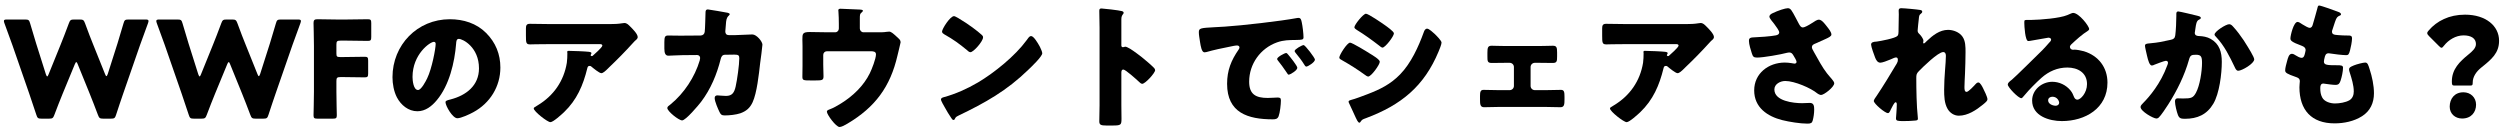 <svg width="446" height="23" viewBox="0 0 446 23" fill="none" xmlns="http://www.w3.org/2000/svg">
<path d="M440.699 15.264H437.819C437.459 15.264 437.411 15.072 437.411 14.52C437.411 12.312 438.851 10.968 440.315 9.768C441.083 9.144 441.707 8.592 441.707 7.848C441.707 6.864 440.867 6.312 439.499 6.312C438.083 6.312 436.787 7.152 436.019 8.136C435.827 8.376 435.707 8.52 435.563 8.52C435.443 8.52 435.299 8.4 435.083 8.184L433.331 6.432C433.115 6.216 433.019 6.072 433.019 5.904C433.019 5.76 433.115 5.616 433.307 5.4C434.747 3.744 436.907 2.616 439.763 2.616C443.483 2.616 445.835 4.632 445.835 7.272C445.835 9.48 444.491 10.584 442.667 12.048C441.731 12.792 441.131 13.728 441.131 14.736C441.131 15.168 441.083 15.264 440.699 15.264ZM439.475 16.464C440.771 16.464 441.731 17.4 441.731 18.672C441.731 19.992 440.891 21.144 439.235 21.144C437.987 21.144 437.027 20.28 437.027 19.032C437.027 17.616 437.891 16.464 439.475 16.464Z" fill="black"/>
<path d="M413.746 0.984C414.034 0.984 416.818 1.968 417.25 2.16C417.466 2.256 417.634 2.376 417.634 2.544C417.634 2.688 417.538 2.736 417.418 2.784C417.034 2.952 416.842 3.048 416.554 3.936L416.122 5.256C416.074 5.376 416.026 5.496 416.026 5.64C416.026 6.12 416.362 6.216 417.13 6.264C417.706 6.312 418.282 6.336 418.858 6.336C419.314 6.336 419.602 6.336 419.602 6.864C419.602 7.392 419.386 8.472 419.242 9C419.074 9.624 418.954 9.84 418.594 9.84C417.922 9.84 416.314 9.648 415.618 9.528C415.57 9.504 415.498 9.504 415.426 9.504C414.874 9.504 414.778 9.96 414.682 10.416L414.634 10.608C414.61 10.704 414.586 10.896 414.586 10.992C414.586 11.616 415.234 11.64 416.962 11.64C417.61 11.64 417.994 11.664 417.994 12.072C417.994 12.744 417.778 13.728 417.562 14.376C417.394 14.88 417.226 15.144 416.65 15.144C416.122 15.144 415.21 15 414.658 14.928C414.61 14.904 414.538 14.904 414.49 14.904C413.986 14.904 413.938 15.384 413.938 15.672V15.816C413.938 16.344 414.01 16.872 414.274 17.376C414.658 18.144 415.738 18.456 416.554 18.456C417.346 18.456 418.45 18.288 419.146 17.88C419.698 17.544 419.914 16.944 419.914 16.32C419.914 15.216 419.53 13.992 419.194 12.936C419.122 12.72 419.074 12.576 419.074 12.384C419.074 12.072 419.242 11.952 419.938 11.664C420.466 11.448 421.594 11.16 421.954 11.16C422.386 11.16 422.506 11.592 422.746 12.36C423.178 13.68 423.514 15.24 423.514 16.632C423.514 18.336 422.866 19.8 421.378 20.736C419.938 21.648 418.162 22.008 416.482 22.008C412.354 22.008 410.218 19.608 410.218 15.552C410.218 15.264 410.29 14.544 410.29 14.496C410.29 13.968 409.906 13.848 409.57 13.728C407.986 13.176 407.674 12.984 407.674 12.552C407.674 12.12 407.89 11.352 408.01 10.92C408.178 10.296 408.346 9.6 408.874 9.6C409.114 9.6 409.354 9.744 409.57 9.888C409.834 10.056 410.29 10.32 410.602 10.32C410.794 10.32 411.034 10.224 411.154 9.72C411.226 9.432 411.322 9.072 411.322 8.952C411.322 8.52 411.034 8.328 410.674 8.184C408.706 7.464 408.61 7.2 408.61 6.84C408.61 6.336 409.186 3.912 409.882 3.912C410.122 3.912 410.386 4.104 410.746 4.344C411.13 4.584 411.802 4.968 412.018 4.968C412.402 4.968 412.522 4.68 412.618 4.32C412.81 3.648 413.17 2.448 413.41 1.512C413.506 1.128 413.53 0.984 413.746 0.984Z" fill="black"/>
<path d="M388.594 2.04C388.834 2.04 391.546 2.688 392.002 2.808C392.362 2.904 392.626 2.976 392.626 3.192C392.626 3.36 392.434 3.456 392.266 3.528C391.858 3.72 391.762 4.368 391.666 5.064L391.594 5.544C391.57 5.688 391.546 5.808 391.546 5.856C391.546 6.072 391.642 6.24 391.786 6.312C392.026 6.432 392.29 6.432 392.362 6.432C392.986 6.456 393.754 6.576 394.378 6.936C395.962 7.824 396.37 9.312 396.37 11.04C396.37 13.176 395.938 16.68 394.858 18.504C393.706 20.448 392.002 21.192 389.794 21.192C389.098 21.192 388.786 21.12 388.546 20.52C388.33 19.968 388.018 18.696 388.018 18.096C388.018 17.784 388.138 17.544 388.474 17.544C388.81 17.544 389.146 17.568 389.482 17.568C390.946 17.568 391.258 17.448 391.762 16.536C392.458 15.264 392.842 12.696 392.842 11.232C392.842 10.104 392.674 9.768 391.762 9.768C390.946 9.768 390.73 9.864 390.514 10.656C389.722 13.464 388.378 16.176 386.818 18.624C386.482 19.152 385.522 20.616 385.114 20.976C384.994 21.072 384.874 21.144 384.706 21.144C384.178 21.144 381.874 19.872 381.874 19.08C381.874 18.84 382.138 18.576 382.354 18.36C383.434 17.28 385.474 14.904 386.65 11.64C386.722 11.448 386.77 11.328 386.77 11.208C386.77 10.968 386.626 10.848 386.386 10.848C386.146 10.848 384.634 11.424 384.346 11.544C384.202 11.616 384.058 11.688 383.89 11.688C383.482 11.688 383.218 10.776 383.026 9.936C382.906 9.384 382.666 8.424 382.666 8.184C382.666 7.824 382.93 7.776 383.554 7.728C385.138 7.584 385.714 7.44 387.25 7.104C387.73 7.008 387.994 6.84 388.066 6.312C388.186 5.424 388.258 3.792 388.258 2.856V2.496C388.258 2.256 388.306 2.04 388.594 2.04ZM397.69 4.32C398.002 4.32 398.218 4.56 398.41 4.776C399.106 5.52 399.706 6.36 400.282 7.2C400.33 7.296 400.426 7.416 400.522 7.584C401.074 8.448 402.154 10.176 402.154 10.584C402.154 11.352 399.946 12.624 399.298 12.624C398.962 12.624 398.794 12.24 398.674 11.976C397.738 10.032 396.85 8.184 395.338 6.576C395.242 6.48 395.074 6.312 395.074 6.168C395.074 5.616 397.09 4.32 397.69 4.32Z" fill="black"/>
<path d="M369.851 2.304C370.883 2.304 372.707 4.656 372.707 5.184C372.707 5.328 372.563 5.448 372.443 5.52C371.435 6.144 370.355 7.128 369.491 7.944C369.371 8.064 369.275 8.208 369.275 8.376C369.275 8.664 369.539 8.88 369.827 8.88C369.899 8.88 369.995 8.856 370.091 8.856C370.451 8.856 371.291 9 371.771 9.144C374.363 9.936 375.971 12.024 375.971 14.736C375.971 19.32 372.011 21.6 367.835 21.6C365.579 21.6 362.531 20.688 362.531 17.928C362.531 16.008 364.283 14.592 366.131 14.592C367.379 14.592 368.579 15.168 369.371 16.128C369.731 16.584 369.803 16.824 370.019 17.328C370.115 17.568 370.331 17.784 370.595 17.784C371.171 17.784 372.323 16.584 372.323 15C372.323 12.96 370.667 12.048 368.819 12.048C367.067 12.048 365.507 12.72 364.187 13.896C363.323 14.664 361.955 16.032 361.235 16.92C360.899 17.352 360.707 17.52 360.611 17.52C360.059 17.52 358.187 15.552 358.187 15.096C358.187 14.808 358.427 14.592 358.931 14.208C359.531 13.728 363.515 9.768 364.355 8.952C364.811 8.496 365.171 8.064 365.579 7.608C365.747 7.44 365.915 7.296 365.915 7.056C365.915 6.768 365.531 6.72 365.435 6.72C365.363 6.72 362.747 7.2 362.123 7.296C362.027 7.32 361.931 7.32 361.835 7.32C361.283 7.32 361.139 4.608 361.139 4.152V3.912C361.139 3.552 361.211 3.552 361.907 3.552H362.459C364.019 3.528 367.451 3.264 368.819 2.688C369.419 2.424 369.683 2.304 369.851 2.304ZM367.355 18.336C367.355 18 366.995 17.256 366.155 17.256C365.771 17.256 365.387 17.472 365.387 17.904C365.387 18.552 366.203 18.864 366.755 18.864C367.067 18.864 367.355 18.648 367.355 18.336Z" fill="black"/>
<path d="M339.203 1.464C339.707 1.464 342.035 1.68 342.563 1.776C342.827 1.824 342.923 1.92 342.923 2.088C342.923 2.256 342.803 2.352 342.683 2.448C342.371 2.688 342.371 2.784 342.299 3.528C342.275 3.696 342.107 5.232 342.107 5.448C342.107 5.736 342.203 5.856 342.395 6.048C342.659 6.288 343.139 6.912 343.139 7.272C343.139 7.392 343.091 7.488 343.091 7.584C343.091 7.728 343.187 7.752 343.211 7.752C343.331 7.752 343.571 7.488 343.763 7.296C344.795 6.312 346.043 5.328 347.531 5.328C348.467 5.328 349.547 5.736 350.099 6.528C350.651 7.296 350.651 8.376 350.651 9.288C350.651 10.584 350.603 11.88 350.555 13.152C350.531 13.944 350.459 14.736 350.459 15.504C350.459 15.888 350.459 16.392 350.843 16.392C351.179 16.392 352.139 15.336 352.403 15.048C352.547 14.88 352.715 14.712 352.955 14.712C353.267 14.712 353.651 15.48 353.771 15.72C353.987 16.152 354.563 17.304 354.563 17.712C354.563 17.976 354.299 18.216 353.771 18.648C352.571 19.632 351.059 20.64 349.451 20.64C348.611 20.64 347.867 20.136 347.459 19.44C346.859 18.408 346.835 17.136 346.835 15.984C346.835 13.656 347.147 11.232 347.147 9.96C347.147 9.648 347.051 9.288 346.667 9.288C345.755 9.288 343.019 11.976 342.323 12.696C341.891 13.128 341.867 13.368 341.867 13.944C341.867 15.912 341.915 18.936 342.131 20.856C342.155 20.976 342.155 21.096 342.155 21.192C342.155 21.432 341.963 21.48 341.723 21.504C340.931 21.576 340.379 21.6 339.587 21.6C338.579 21.6 338.243 21.576 338.243 21.12C338.243 21.072 338.387 19.416 338.387 18.624C338.387 18.456 338.363 18.24 338.171 18.24C337.955 18.24 337.547 19.08 337.307 19.56C337.259 19.68 337.211 19.776 337.187 19.824C337.115 19.968 336.995 20.184 336.803 20.184C336.299 20.184 334.283 18.504 334.283 18C334.283 17.808 334.643 17.304 334.787 17.112C336.011 15.288 337.259 13.224 338.387 11.328C338.531 11.088 338.579 10.896 338.579 10.704C338.579 10.464 338.531 10.248 338.267 10.248C338.051 10.248 337.787 10.368 337.259 10.608C336.707 10.848 335.795 11.184 335.459 11.184C334.955 11.184 334.691 10.704 334.523 10.272C334.355 9.864 333.803 8.328 333.803 7.968C333.803 7.584 334.115 7.44 334.811 7.416C335.507 7.32 338.099 6.84 338.507 6.408C338.675 6.24 338.699 5.904 338.699 5.64V5.448C338.723 4.488 338.747 3.528 338.747 2.568C338.747 2.328 338.723 2.112 338.723 1.872C338.723 1.536 338.915 1.464 339.203 1.464Z" fill="black"/>
<path d="M320.363 3.192C320.507 3.48 320.675 3.792 320.867 4.152C321.131 4.632 321.275 4.896 321.659 4.896C321.923 4.896 322.691 4.488 323.195 4.152C323.723 3.792 324.203 3.504 324.467 3.504C324.971 3.504 325.451 4.128 325.883 4.68C326.315 5.232 326.723 5.736 326.723 6.168C326.723 6.48 326.195 6.72 325.619 6.984C325.067 7.248 324.515 7.488 323.963 7.728C323.603 7.872 323.243 7.992 323.243 8.448C323.243 8.64 323.411 8.928 323.627 9.312C324.275 10.488 325.187 12.144 325.931 13.08C326.531 13.848 327.227 14.472 327.227 14.856C327.227 15.528 325.403 16.944 324.875 16.944C324.731 16.944 324.419 16.824 324.203 16.656C323.075 15.72 320.171 14.448 318.491 14.448C317.627 14.448 316.547 14.976 316.547 15.96C316.547 18.048 319.979 18.408 321.491 18.408C321.971 18.408 322.451 18.36 322.883 18.36C323.603 18.36 323.651 18.96 323.651 19.536C323.651 20.184 323.555 20.88 323.387 21.504C323.267 21.936 323.051 22.056 322.451 22.056C321.179 22.056 319.211 21.744 317.963 21.432C315.299 20.76 312.947 19.176 312.947 16.128C312.947 13.08 315.515 11.16 318.419 11.16C319.187 11.16 320.075 11.352 320.123 11.352C320.315 11.352 320.507 11.256 320.507 11.04C320.507 10.8 320.147 10.224 320.003 9.984C319.763 9.576 319.619 9.36 319.187 9.36C319.091 9.36 318.971 9.384 318.851 9.408C317.699 9.72 314.579 10.272 313.451 10.272C312.803 10.272 312.707 10.056 312.515 9.48C312.347 8.952 312.011 7.896 312.011 7.32C312.011 7.008 312.035 6.696 312.755 6.672C313.667 6.648 315.995 6.48 316.787 6.312C317.147 6.24 317.411 6.12 317.411 5.76C317.411 5.472 316.859 4.728 316.523 4.272C316.259 3.912 315.659 3.288 315.659 2.952C315.659 2.712 315.923 2.496 316.187 2.376C317.219 1.872 318.491 1.464 318.947 1.464C319.451 1.464 319.643 1.848 320.363 3.192Z" fill="black"/>
<path d="M296.77 12.192C296.026 15.216 294.922 17.808 292.618 20.016C292.21 20.4 290.698 21.792 290.194 21.792C289.666 21.792 287.218 19.872 287.218 19.344C287.218 19.2 287.41 19.08 287.914 18.792C290.794 17.064 292.594 14.424 293.122 11.208C293.194 10.704 293.218 10.032 293.218 9.456C293.218 9.408 293.194 9.384 293.194 9.336C293.194 9.144 293.218 9.072 293.434 9.072C294.13 9.072 296.482 9.168 297.034 9.24C297.442 9.288 297.514 9.384 297.514 9.504C297.514 9.576 297.442 9.648 297.418 9.72C297.394 9.744 297.37 9.792 297.37 9.816C297.37 9.936 297.466 10.008 297.586 10.008C297.658 10.008 297.706 9.984 297.754 9.936C297.946 9.768 299.458 8.448 299.458 8.136C299.458 7.992 299.338 7.872 299.074 7.872H290.218C289.33 7.872 288.466 7.872 287.602 7.896C287.266 7.896 286.93 7.92 286.594 7.92C285.85 7.92 285.826 7.656 285.826 6.312V5.088C285.826 4.56 285.922 4.248 286.522 4.248C287.746 4.248 288.97 4.296 290.218 4.296H300.778C301.522 4.296 302.29 4.272 302.986 4.152C303.106 4.128 303.274 4.104 303.394 4.104C303.826 4.104 304.114 4.416 304.426 4.728C304.834 5.136 305.77 6.048 305.77 6.624C305.77 6.888 305.506 7.104 305.266 7.296C305.17 7.392 305.002 7.56 304.93 7.656C303.562 9.168 302.146 10.608 300.682 12L300.466 12.216C300.034 12.648 299.578 13.056 299.29 13.056C298.906 13.056 297.85 12.168 297.442 11.832C297.37 11.784 297.298 11.76 297.202 11.76C296.914 11.76 296.842 11.904 296.77 12.192Z" fill="black"/>
<path d="M268.474 8.208H274.666C275.602 8.208 276.61 8.16 277.018 8.16C277.69 8.16 277.786 8.448 277.786 9.36V10.032C277.786 10.92 277.762 11.232 276.994 11.232C276.226 11.232 275.434 11.208 274.666 11.208H273.802C273.394 11.208 273.058 11.544 273.058 11.952V15.336C273.058 15.744 273.394 16.08 273.802 16.08H275.842C276.706 16.08 277.858 16.032 278.482 16.032C279.058 16.032 279.106 16.44 279.106 17.28V17.712C279.106 18.6 279.082 19.128 278.386 19.128C277.546 19.128 276.706 19.08 275.842 19.08H267.298C266.434 19.08 265.594 19.128 264.754 19.128C264.058 19.128 264.034 18.576 264.034 17.712V17.112C264.034 16.392 264.13 16.032 264.658 16.032C265.33 16.032 266.434 16.08 267.298 16.08H269.338C269.746 16.08 270.082 15.744 270.082 15.336V11.952C270.082 11.544 269.746 11.208 269.338 11.208H268.474C267.706 11.208 266.914 11.232 266.146 11.232C265.354 11.232 265.354 10.92 265.354 10.008V9.408C265.354 8.472 265.45 8.16 266.122 8.16C266.53 8.16 267.538 8.208 268.474 8.208Z" fill="black"/>
<path d="M243.683 2.448C244.115 2.448 246.563 4.128 247.067 4.488C247.403 4.728 248.675 5.616 248.675 5.952C248.675 6.48 247.115 8.496 246.635 8.496C246.467 8.496 246.155 8.232 246.011 8.112C244.739 7.128 243.443 6.192 242.075 5.352C241.931 5.256 241.619 5.064 241.619 4.872C241.619 4.416 243.203 2.448 243.683 2.448ZM238.931 10.272C238.931 9.816 240.323 7.608 240.851 7.608C241.235 7.608 243.899 9.24 244.379 9.552C244.859 9.84 246.155 10.608 246.155 11.016C246.155 11.544 244.619 13.656 244.091 13.656C243.923 13.656 243.635 13.464 243.491 13.344C242.051 12.312 240.995 11.64 239.435 10.752C239.171 10.608 238.931 10.488 238.931 10.272ZM240.587 18.144C240.587 17.928 240.923 17.856 241.091 17.808C241.643 17.688 243.347 17.04 243.971 16.8C246.227 15.936 248.075 15.024 249.779 13.272C251.723 11.28 253.067 8.328 254.003 5.736C254.099 5.472 254.243 5.112 254.603 5.112C254.939 5.112 255.683 5.808 255.971 6.072C256.283 6.384 257.171 7.248 257.171 7.608C257.171 7.92 256.787 8.856 256.643 9.192C254.051 15.432 249.923 18.744 243.707 21.072C243.059 21.312 243.011 21.312 242.723 21.72C242.699 21.792 242.603 21.888 242.507 21.888C242.267 21.888 241.955 21.192 241.859 20.976C241.523 20.304 241.019 19.08 240.707 18.48C240.659 18.384 240.587 18.24 240.587 18.144Z" fill="black"/>
<path d="M229.45 9.456C229.57 9.456 229.714 9.624 229.81 9.744C230.122 10.104 231.442 11.736 231.442 12.096C231.442 12.576 230.146 13.32 229.906 13.32C229.786 13.32 229.738 13.248 229.426 12.768C228.97 12.072 228.49 11.448 227.962 10.776C227.866 10.656 227.842 10.584 227.842 10.512C227.842 10.176 229.186 9.456 229.45 9.456ZM232.57 8.04C232.834 8.04 234.586 10.32 234.586 10.632C234.586 11.112 233.314 11.88 233.05 11.88C232.882 11.88 232.762 11.664 232.69 11.544C232.234 10.8 231.706 10.128 231.154 9.456C231.082 9.36 230.962 9.216 230.962 9.096C230.962 8.784 232.282 8.04 232.57 8.04ZM214.09 7.512C213.97 6.696 213.874 6.24 213.874 5.76C213.874 5.016 214.138 4.992 216.778 4.848C217.258 4.824 217.81 4.8 218.482 4.752C221.506 4.56 228.466 3.768 231.394 3.216C231.49 3.192 231.562 3.192 231.634 3.192C232.066 3.192 232.138 3.528 232.234 3.984C232.378 4.608 232.546 6.024 232.546 6.648C232.546 7.104 232.282 7.104 231.25 7.128C229.978 7.152 229.042 7.128 227.818 7.56C224.866 8.616 222.85 11.4 222.85 14.568C222.85 16.848 224.05 17.472 226.162 17.472C226.762 17.472 227.554 17.4 227.89 17.4C228.346 17.4 228.514 17.472 228.514 17.928C228.514 18.624 228.346 20.112 228.106 20.736C227.914 21.216 227.578 21.288 227.074 21.288C222.634 21.288 218.914 20.136 218.914 14.952C218.914 12.552 219.634 10.776 220.978 8.832C221.05 8.712 221.122 8.616 221.122 8.472C221.122 8.256 220.954 8.112 220.69 8.112C220.378 8.112 219.73 8.256 219.394 8.328C218.122 8.568 216.466 8.928 215.218 9.288C215.122 9.312 214.978 9.336 214.882 9.336C214.378 9.336 214.21 8.256 214.09 7.512Z" fill="black"/>
<path d="M200.05 12.984V18.744C200.05 19.536 200.074 20.328 200.074 21.144C200.074 22.296 200.002 22.392 198.442 22.392H197.362C196.402 22.392 196.114 22.272 196.114 21.648C196.114 20.688 196.162 19.752 196.162 18.792V4.944C196.162 3.96 196.114 2.712 196.114 1.968C196.114 1.656 196.162 1.512 196.498 1.512C196.786 1.512 199.618 1.824 200.194 1.992C200.338 2.04 200.458 2.136 200.458 2.28C200.458 2.4 200.386 2.496 200.314 2.568C200.194 2.736 200.05 2.928 200.05 3.432V8.088C200.05 8.208 200.074 8.424 200.338 8.424C200.482 8.424 200.626 8.328 200.746 8.328C200.938 8.328 201.25 8.496 201.634 8.712C202.402 9.192 203.386 9.96 203.698 10.2C204.298 10.68 205.378 11.592 205.906 12.144C206.002 12.264 206.074 12.384 206.074 12.528C206.074 13.008 204.322 14.952 203.77 14.952C203.554 14.952 203.314 14.712 203.17 14.568C202.762 14.184 200.794 12.408 200.41 12.408C200.074 12.408 200.05 12.744 200.05 12.984Z" fill="black"/>
<path d="M170.194 2.88C170.314 2.88 170.602 3.024 170.938 3.216C172.882 4.368 174.37 5.52 175.162 6.24C175.306 6.36 175.378 6.48 175.378 6.672C175.378 7.368 173.674 9.312 173.122 9.312C172.906 9.312 172.666 9.096 172.522 8.952C171.13 7.8 170.074 7.032 168.49 6.144C168.298 6.024 168.058 5.88 168.058 5.64C168.058 5.16 169.498 2.88 170.194 2.88ZM183.946 6.432C184.426 6.432 185.17 7.728 185.386 8.112C185.434 8.184 185.458 8.28 185.53 8.376C185.698 8.736 185.938 9.24 185.938 9.504C185.938 10.08 183.994 11.928 183.49 12.408C179.626 16.176 175.762 18.336 170.962 20.64C170.482 20.88 170.506 20.928 170.314 21.264C170.29 21.336 170.218 21.408 170.122 21.408C169.93 21.408 169.786 21.192 169.69 21.024C169.282 20.424 168.898 19.8 168.562 19.176C168.394 18.888 167.866 18 167.866 17.736C167.866 17.52 168.13 17.4 168.322 17.352C170.458 16.776 172.546 15.84 174.466 14.712C177.418 12.96 181.114 9.96 183.13 7.2C183.178 7.128 183.226 7.08 183.274 7.008C183.49 6.696 183.682 6.432 183.946 6.432Z" fill="black"/>
<path d="M147.61 5.76H149.002C149.386 5.76 149.65 5.448 149.65 5.088V4.272C149.65 3.816 149.626 2.472 149.578 2.088C149.554 1.944 149.554 1.896 149.554 1.824C149.554 1.584 149.794 1.56 149.962 1.56C150.298 1.56 152.554 1.656 153.37 1.704C153.802 1.728 153.946 1.8 153.946 1.92C153.946 2.016 153.754 2.208 153.658 2.28C153.418 2.472 153.394 2.64 153.394 3.36V5.088C153.394 5.448 153.682 5.76 154.042 5.76H156.61C157.138 5.76 157.738 5.76 158.098 5.688C158.242 5.688 158.482 5.64 158.626 5.64C158.986 5.64 159.394 6.024 159.898 6.48C159.994 6.576 160.114 6.696 160.234 6.792C160.498 7.032 160.666 7.2 160.666 7.56C160.666 7.704 160.186 9.528 160.114 9.888C158.842 15.456 156.13 19.128 151.186 22.056C150.61 22.392 150.106 22.656 149.77 22.656C149.146 22.656 147.514 20.448 147.514 19.92C147.514 19.704 147.73 19.608 148.066 19.488C148.666 19.272 149.458 18.816 150.034 18.456C152.17 17.136 154.09 15.288 155.17 13.08C155.53 12.36 156.274 10.464 156.274 9.696C156.274 9.192 155.794 9.144 155.362 9.144H147.514C147.154 9.144 146.866 9.432 146.866 9.792V11.544C146.866 12.24 146.914 12.912 146.914 13.608C146.914 14.304 146.698 14.352 145.426 14.352H144.658C143.314 14.352 143.146 14.328 143.146 13.68C143.146 13.008 143.17 12.36 143.17 11.712V8.208C143.17 7.824 143.146 7.44 143.146 7.056C143.146 6.048 143.146 5.712 144.466 5.712C145.522 5.712 146.554 5.76 147.61 5.76Z" fill="black"/>
<path d="M121.714 6.36L124.978 6.336C125.386 6.336 125.674 6.072 125.722 5.688C125.794 5.256 125.842 2.808 125.866 2.208C125.866 1.92 125.938 1.68 126.274 1.68C126.442 1.68 129.514 2.208 129.826 2.28C129.922 2.304 130.186 2.4 130.186 2.52C130.186 2.616 130.114 2.688 130.018 2.784C129.85 2.928 129.61 3.192 129.538 3.864C129.514 4.08 129.394 5.496 129.394 5.616C129.394 6.024 129.61 6.264 130.018 6.264H131.194C131.938 6.24 134.17 6.144 134.218 6.144C134.986 6.144 136.018 7.416 136.018 7.968C136.018 8.256 135.682 10.8 135.61 11.28C135.394 13.2 135.034 16.584 134.266 18.24C133.786 19.272 133.138 19.824 132.082 20.208C131.29 20.472 130.138 20.592 129.298 20.592C128.722 20.592 128.602 20.448 128.362 19.992C128.098 19.44 127.498 18.096 127.498 17.496C127.498 17.184 127.666 17.016 127.978 17.016C128.266 17.016 128.938 17.112 129.514 17.112C130.666 17.112 131.002 16.464 131.242 15.432C131.506 14.256 131.89 11.568 131.89 10.392C131.89 9.888 131.746 9.744 131.002 9.744L129.346 9.768C128.866 9.768 128.674 10.104 128.578 10.512C127.882 13.272 126.802 15.888 125.074 18.168C124.618 18.768 122.338 21.48 121.69 21.48C121.09 21.48 119.05 19.848 119.05 19.272C119.05 19.032 119.266 18.888 119.65 18.6C122.05 16.632 123.946 13.752 124.834 10.776C124.858 10.656 124.906 10.44 124.906 10.344C124.906 10.032 124.666 9.816 124.378 9.816L121.762 9.84C121.09 9.84 119.626 9.936 119.242 9.936C118.714 9.936 118.522 9.504 118.522 8.664V7.512C118.522 6.576 118.642 6.336 119.194 6.336C119.866 6.336 120.538 6.36 121.21 6.36C121.378 6.36 121.546 6.36 121.714 6.36Z" fill="black"/>
<path d="M104.77 12.192C104.026 15.216 102.922 17.808 100.618 20.016C100.21 20.4 98.698 21.792 98.194 21.792C97.666 21.792 95.218 19.872 95.218 19.344C95.218 19.2 95.41 19.08 95.914 18.792C98.794 17.064 100.594 14.424 101.122 11.208C101.194 10.704 101.218 10.032 101.218 9.456C101.218 9.408 101.194 9.384 101.194 9.336C101.194 9.144 101.218 9.072 101.434 9.072C102.13 9.072 104.482 9.168 105.034 9.24C105.442 9.288 105.514 9.384 105.514 9.504C105.514 9.576 105.442 9.648 105.418 9.72C105.394 9.744 105.37 9.792 105.37 9.816C105.37 9.936 105.466 10.008 105.586 10.008C105.658 10.008 105.706 9.984 105.754 9.936C105.946 9.768 107.458 8.448 107.458 8.136C107.458 7.992 107.338 7.872 107.074 7.872H98.218C97.33 7.872 96.466 7.872 95.602 7.896C95.266 7.896 94.93 7.92 94.594 7.92C93.85 7.92 93.826 7.656 93.826 6.312V5.088C93.826 4.56 93.922 4.248 94.522 4.248C95.746 4.248 96.97 4.296 98.218 4.296H108.778C109.522 4.296 110.29 4.272 110.986 4.152C111.106 4.128 111.274 4.104 111.394 4.104C111.826 4.104 112.114 4.416 112.426 4.728C112.834 5.136 113.77 6.048 113.77 6.624C113.77 6.888 113.506 7.104 113.266 7.296C113.17 7.392 113.002 7.56 112.93 7.656C111.562 9.168 110.146 10.608 108.682 12L108.466 12.216C108.034 12.648 107.578 13.056 107.29 13.056C106.906 13.056 105.85 12.168 105.442 11.832C105.37 11.784 105.298 11.76 105.202 11.76C104.914 11.76 104.842 11.904 104.77 12.192Z" fill="black"/>
<path d="M80.243 3.432C82.691 3.432 84.995 4.152 86.723 5.88C88.427 7.584 89.267 9.672 89.267 12.048C89.267 15.432 87.419 18.408 84.443 20.016C83.843 20.352 82.259 21.096 81.587 21.096C80.747 21.096 79.475 18.888 79.475 18.216C79.475 18 79.691 17.904 80.387 17.736C83.171 17.016 85.451 15.264 85.451 12.192C85.451 8.424 82.571 6.936 81.851 6.936C81.443 6.936 81.395 7.368 81.371 7.8C81.107 11.136 80.147 15.216 77.939 17.856C77.051 18.936 75.899 19.848 74.459 19.848C72.851 19.848 71.531 18.744 70.811 17.376C70.259 16.32 70.019 14.952 70.019 13.776C70.019 8.016 74.459 3.432 80.243 3.432ZM77.411 7.464C76.715 7.464 73.595 9.672 73.595 13.728C73.595 14.304 73.739 16.056 74.579 16.056C75.155 16.056 75.971 14.472 76.211 13.968C77.051 12.24 77.723 8.688 77.723 7.824C77.723 7.632 77.627 7.464 77.411 7.464Z" fill="black"/>
<path d="M60.015 14.472V16.368C60.015 17.64 60.087 20.4 60.087 20.568C60.087 21.072 59.943 21.168 59.391 21.168H56.631C56.079 21.168 55.935 21.072 55.935 20.568C55.935 20.4 56.007 17.64 56.007 16.368V8.208C56.007 6.936 55.935 4.272 55.935 4.104C55.935 3.6 56.103 3.432 56.607 3.432C56.775 3.432 58.887 3.48 59.991 3.48H61.911C63.039 3.48 65.463 3.432 65.631 3.432C66.135 3.432 66.231 3.576 66.231 4.128V6.6C66.231 7.152 66.135 7.296 65.631 7.296C65.463 7.296 63.039 7.248 61.911 7.248H60.735C60.135 7.248 60.015 7.368 60.015 7.968V9.528C60.015 10.08 60.111 10.176 60.663 10.176H61.359C62.487 10.176 64.911 10.128 65.079 10.128C65.583 10.128 65.679 10.272 65.679 10.824V13.104C65.679 13.656 65.583 13.8 65.079 13.8C64.911 13.8 62.487 13.752 61.359 13.752H60.735C60.135 13.752 60.015 13.872 60.015 14.472Z" fill="black"/>
<path d="M40.532 11.472L38.372 16.704C37.868 17.952 37.46 18.96 36.884 20.496C36.668 21.072 36.548 21.168 35.924 21.168H34.604C33.98 21.168 33.86 21.072 33.668 20.472C33.164 18.936 32.828 17.976 32.396 16.68L29.396 8.04C29.012 6.936 28.652 5.976 27.98 4.152C27.908 3.96 27.884 3.84 27.884 3.744C27.884 3.528 28.052 3.48 28.436 3.48H31.652C32.276 3.48 32.396 3.576 32.564 4.176C33.044 5.832 33.308 6.696 33.62 7.704L35.372 13.248C35.468 13.512 35.54 13.632 35.612 13.632C35.684 13.632 35.756 13.512 35.852 13.272L38.012 7.944C38.468 6.816 38.828 5.88 39.476 4.152C39.692 3.576 39.812 3.48 40.436 3.48H41.396C42.02 3.48 42.14 3.576 42.356 4.152C42.98 5.856 43.364 6.84 43.82 7.968L45.932 13.224C46.028 13.464 46.1 13.584 46.172 13.584C46.244 13.584 46.316 13.464 46.412 13.2L48.164 7.704C48.476 6.696 48.74 5.832 49.22 4.176C49.388 3.576 49.508 3.48 50.132 3.48H53.132C53.516 3.48 53.684 3.528 53.684 3.744C53.684 3.84 53.66 3.96 53.588 4.152C52.916 5.976 52.556 6.936 52.172 8.04L49.172 16.68C48.74 17.952 48.38 18.984 47.9 20.472C47.708 21.072 47.588 21.168 46.964 21.168H45.62C44.996 21.168 44.876 21.072 44.66 20.496C44.084 18.96 43.676 17.928 43.196 16.728L41.06 11.472C40.964 11.208 40.892 11.088 40.796 11.088C40.724 11.088 40.628 11.208 40.532 11.472Z" fill="black"/>
<path d="M13.344 11.472L11.184 16.704C10.68 17.952 10.272 18.96 9.696 20.496C9.48 21.072 9.36 21.168 8.736 21.168H7.416C6.792 21.168 6.672 21.072 6.48 20.472C5.976 18.936 5.64 17.976 5.208 16.68L2.208 8.04C1.824 6.936 1.464 5.976 0.792 4.152C0.72 3.96 0.696 3.84 0.696 3.744C0.696 3.528 0.864 3.48 1.248 3.48H4.464C5.088 3.48 5.208 3.576 5.376 4.176C5.856 5.832 6.12 6.696 6.432 7.704L8.184 13.248C8.28 13.512 8.352 13.632 8.424 13.632C8.496 13.632 8.568 13.512 8.664 13.272L10.824 7.944C11.28 6.816 11.64 5.88 12.288 4.152C12.504 3.576 12.624 3.48 13.248 3.48H14.208C14.832 3.48 14.952 3.576 15.168 4.152C15.792 5.856 16.176 6.84 16.632 7.968L18.744 13.224C18.84 13.464 18.912 13.584 18.984 13.584C19.056 13.584 19.128 13.464 19.224 13.2L20.976 7.704C21.288 6.696 21.552 5.832 22.032 4.176C22.2 3.576 22.32 3.48 22.944 3.48H25.944C26.328 3.48 26.496 3.528 26.496 3.744C26.496 3.84 26.472 3.96 26.4 4.152C25.728 5.976 25.368 6.936 24.984 8.04L21.984 16.68C21.552 17.952 21.192 18.984 20.712 20.472C20.52 21.072 20.4 21.168 19.776 21.168H18.432C17.808 21.168 17.688 21.072 17.472 20.496C16.896 18.96 16.488 17.928 16.008 16.728L13.872 11.472C13.776 11.208 13.704 11.088 13.608 11.088C13.536 11.088 13.44 11.208 13.344 11.472Z" fill="black"/>
</svg>
